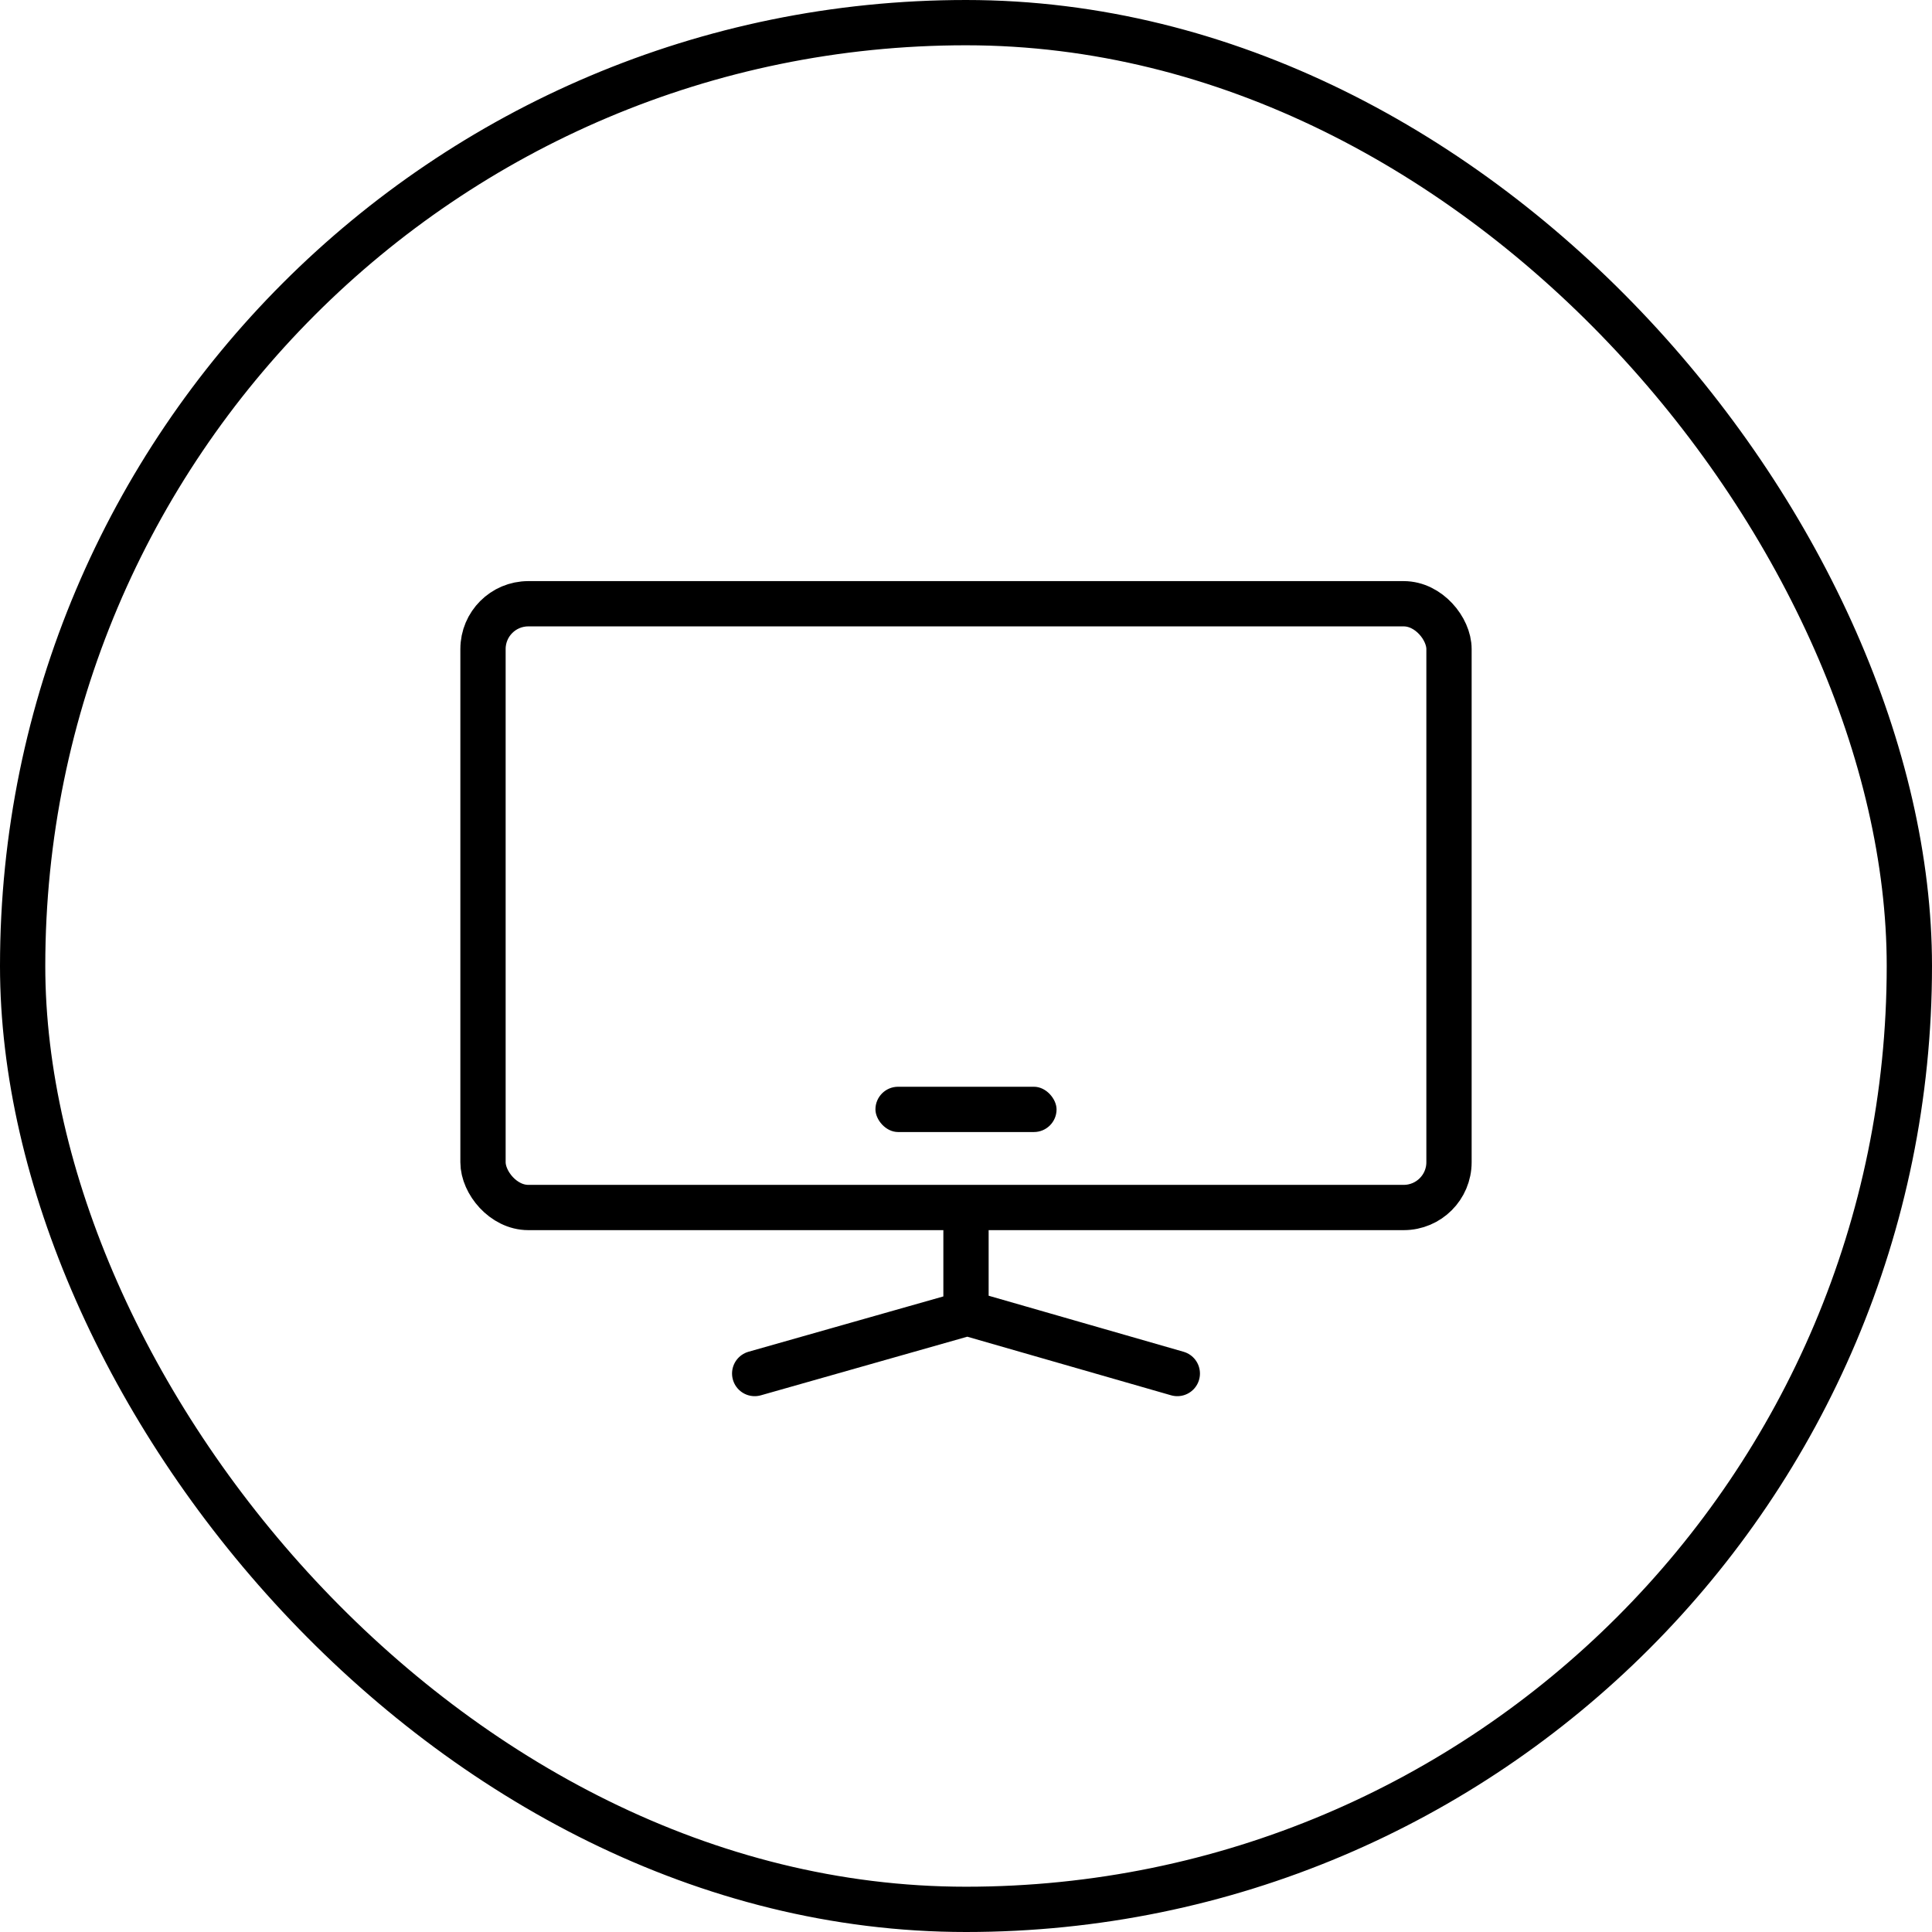 <svg xmlns="http://www.w3.org/2000/svg" width="64" height="64" viewBox="0 0 64 64">
    <g fill="none" fill-rule="evenodd">
        <g>
            <g>
                <g>
                    <g>
                        <g stroke="#000" stroke-width="1.5" transform="translate(-727 -818) translate(128 414) translate(0 404) translate(599)">
                            <rect width="62.5" height="62.5" x=".75" y=".75" rx="31.25"/>
                        </g>
                        <g>
                            <g>
                                <g transform="translate(-727 -818) translate(128 414) translate(0 404) translate(599) translate(12 12) translate(4 8)">
                                    <rect width="32" height="20" stroke="#000" stroke-linecap="round" stroke-linejoin="round" stroke-width="1.5" rx="1.5"/>
                                    <rect width="6" height="1.5" x="13" y="16" fill="#000" rx=".75"/>
                                    <path stroke="#000" stroke-linecap="round" stroke-linejoin="round" stroke-width="1.5" d="M9 25.5L16.044 23.5 23 25.5M16 20.28L16 23.28"/>
                                </g>
                            </g>
                        </g>
                    </g>
                </g>
            </g>
        </g>
    </g>
</svg>


